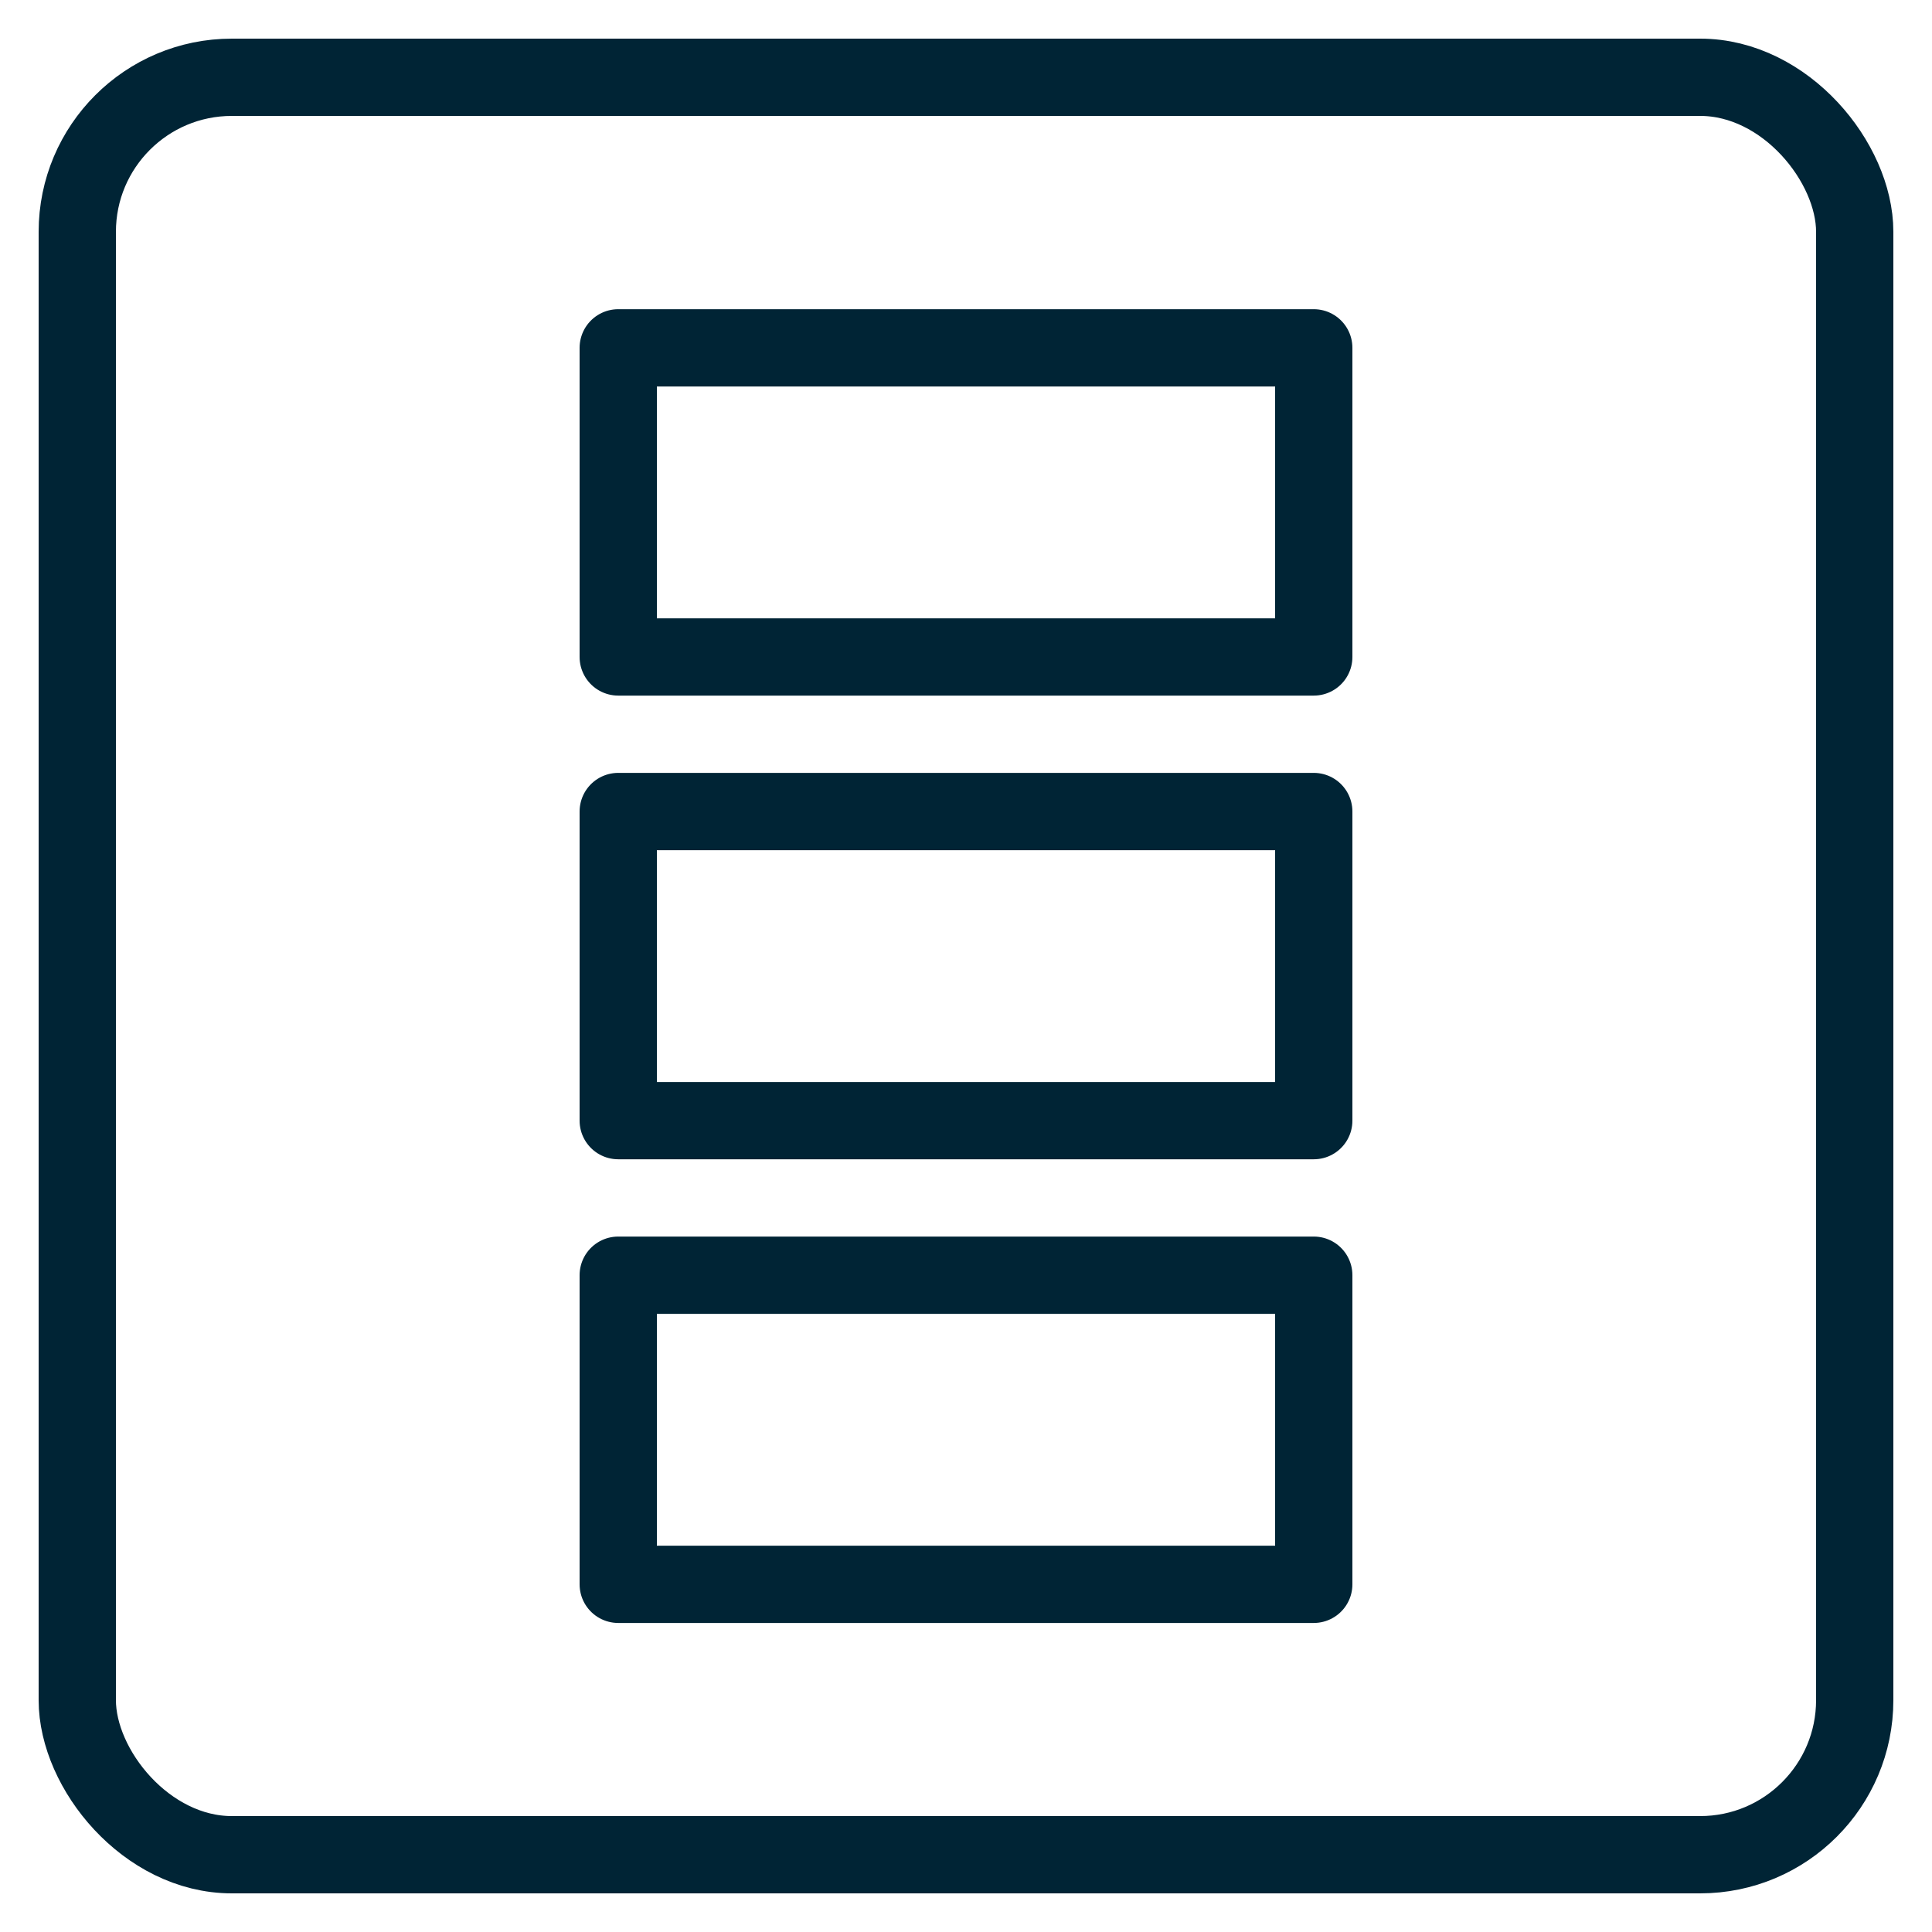 <?xml version="1.0" encoding="UTF-8"?>
<svg width="25px" height="25px" viewBox="0 0 25 25" version="1.1" xmlns="http://www.w3.org/2000/svg" xmlns:xlink="http://www.w3.org/1999/xlink">
    <title>67F135D5-4503-4AAD-B419-A150DACCBE9B</title>
    <g id="Employee-app" stroke="none" stroke-width="1" fill="none" fill-rule="evenodd" stroke-linecap="round" stroke-linejoin="round">
        <g id="Jobs-list" transform="translate(-1480, -152)" stroke="#002435">
            <g id="jobs-list" transform="translate(1481, 153)">
                <rect id="Rectangle" x="0" y="0" width="23" height="23" rx="2"></rect>
                <rect id="Rectangle" x="7" y="3.501" width="9" height="4"></rect>
                <rect id="Rectangle" x="7" y="9.501" width="9" height="4"></rect>
                <rect id="Rectangle" x="7" y="15.501" width="9" height="4"></rect>
            </g>
        </g>
    </g>
</svg>